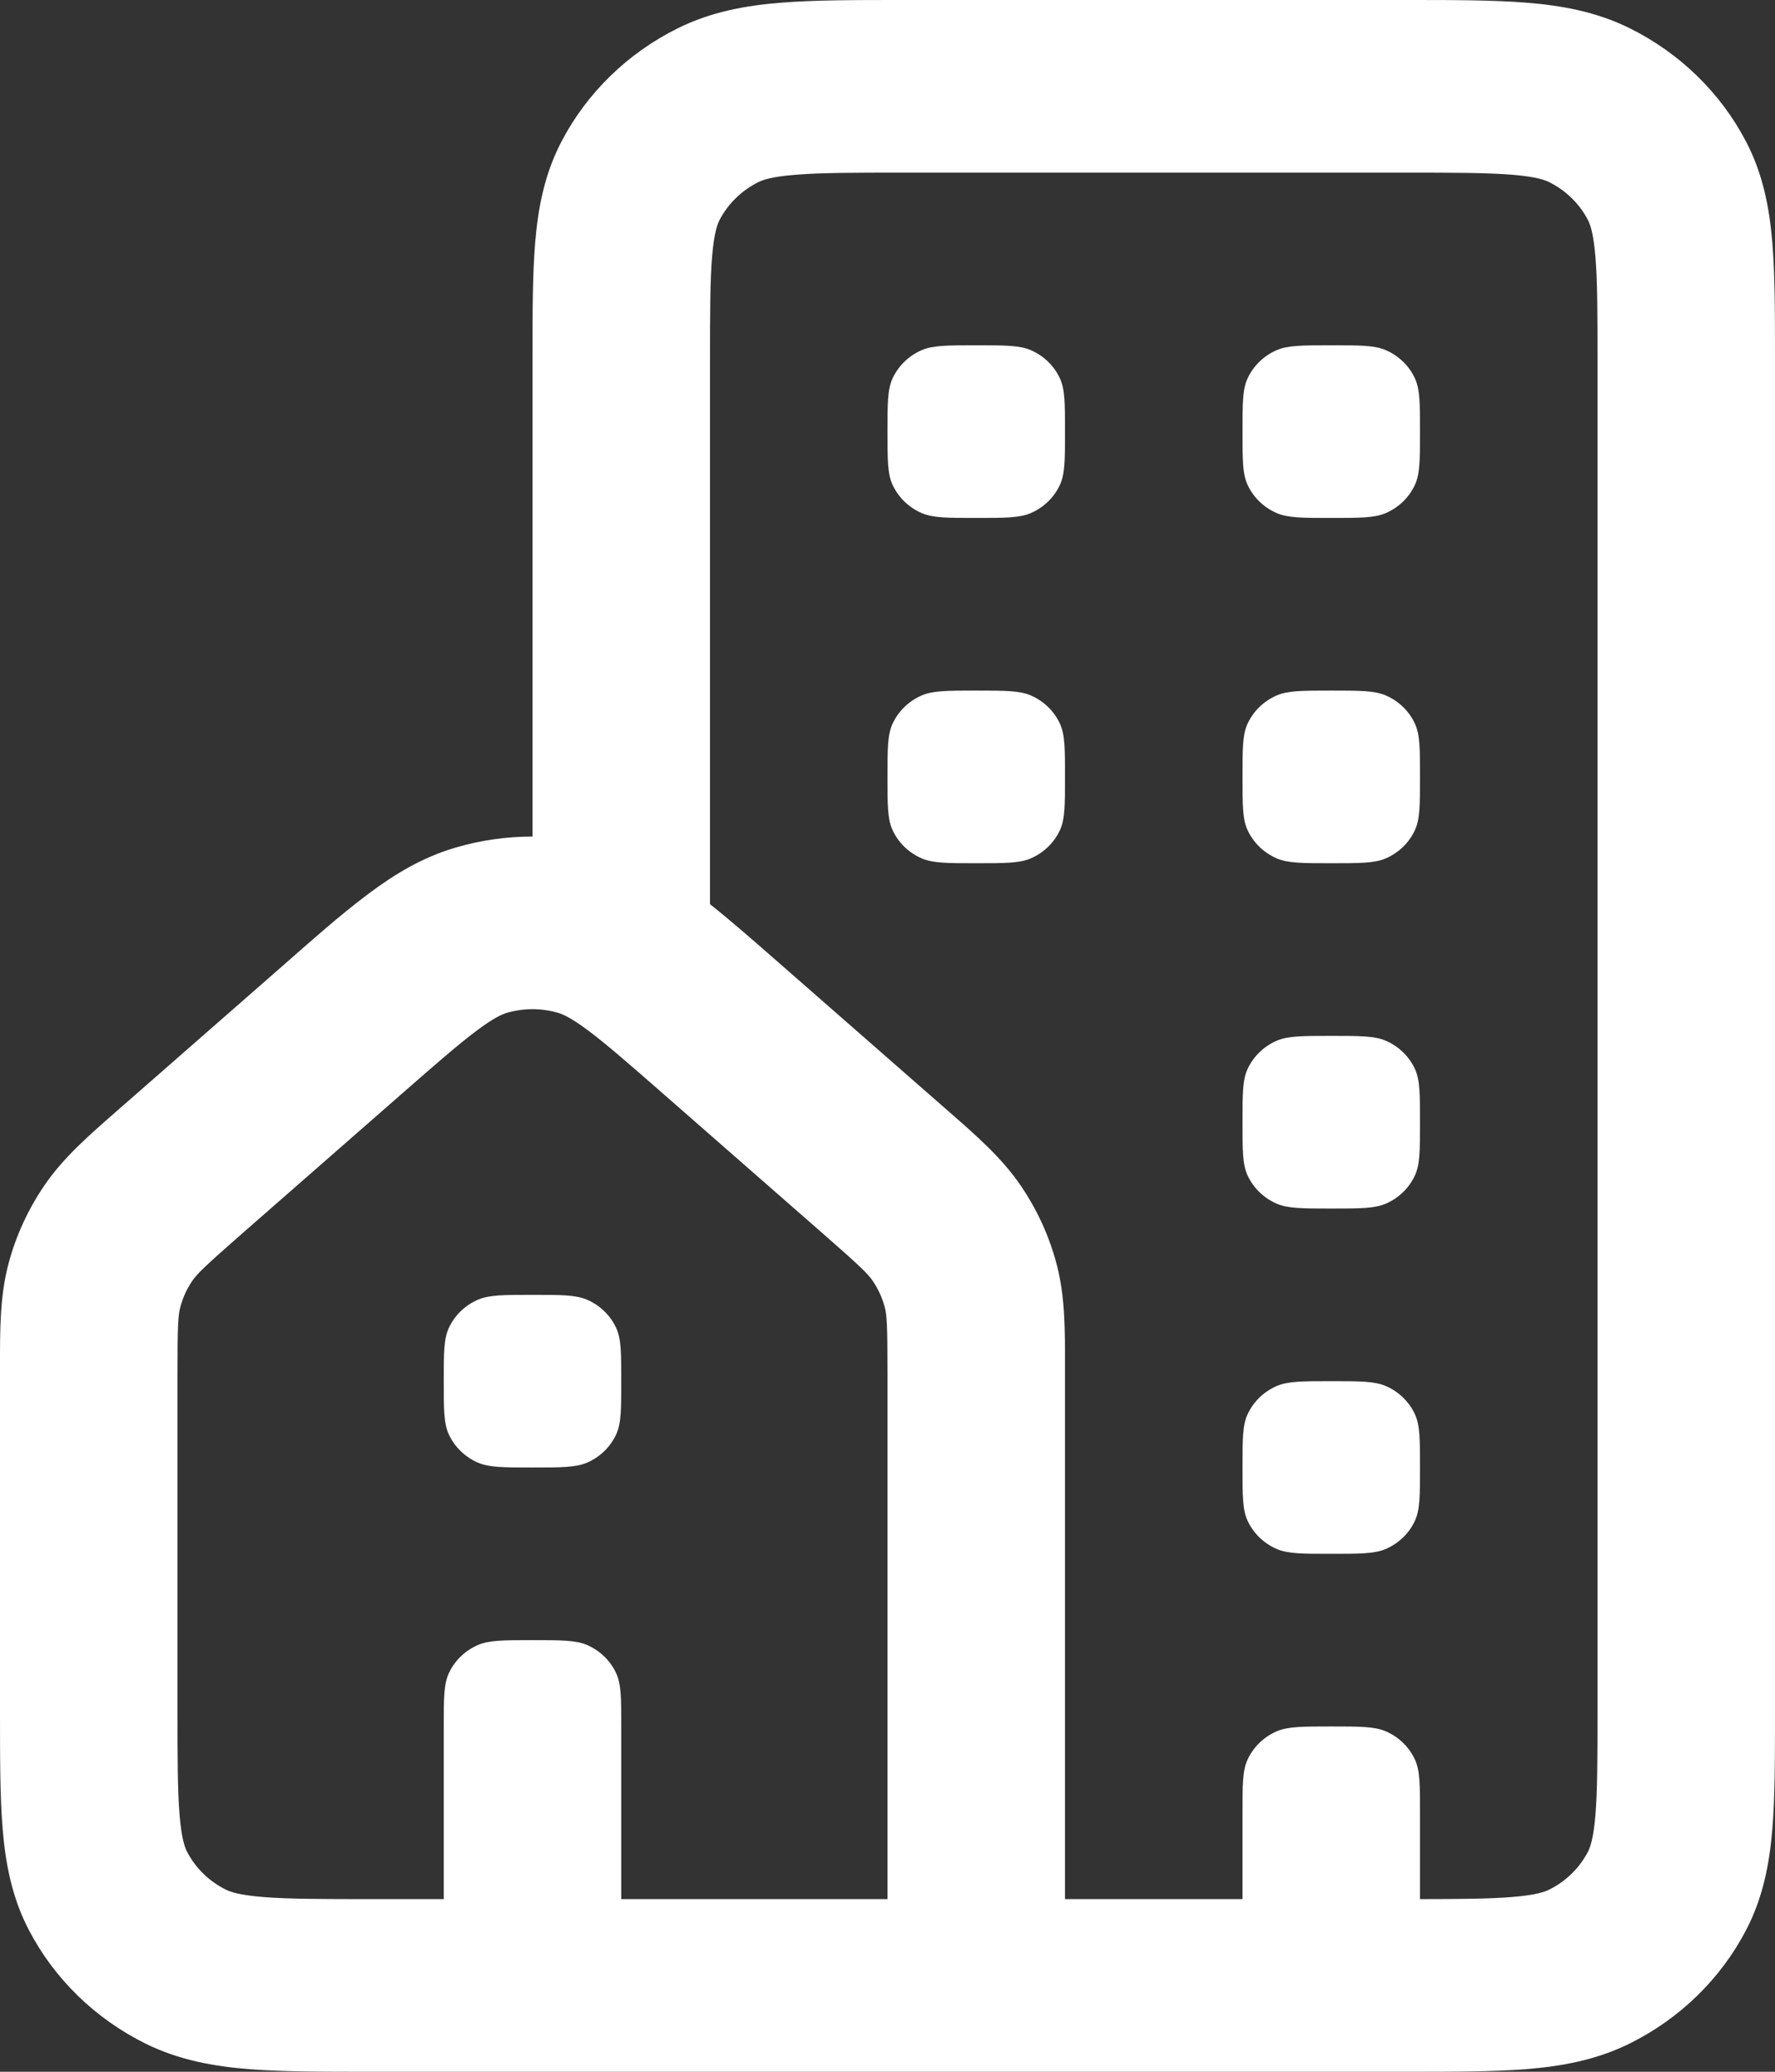 <svg width="36" height="42" viewBox="0 0 36 42" fill="none" xmlns="http://www.w3.org/2000/svg">
<rect x="0" y="0" width="36" height="42" fill="#333333" stroke="none"/>
<path fill-rule="evenodd" clip-rule="evenodd" d="M18.291 1.29981e-06C17.342 -2.70745e-05 16.523 -5.15483e-05 15.849 0.054C15.137 0.11 14.43 0.235 13.749 0.572C12.732 1.076 11.906 1.879 11.389 2.867C11.042 3.529 10.913 4.217 10.855 4.909C10.8 5.564 10.8 6.36 10.8 7.283L10.8 16.959C10.274 16.959 9.749 17.033 9.24 17.183C8.563 17.381 8.002 17.724 7.479 18.115C6.874 18.567 6.31 19.075 5.743 19.571L2.383 22.511C1.799 23.021 1.284 23.47 0.903 24.028C0.568 24.517 0.32 25.058 0.17 25.628C-0.001 26.276 -0.001 26.949 0 27.712L0 34.717C0 35.64 0 36.436 0.055 37.091C0.113 37.783 0.242 38.471 0.589 39.133C1.106 40.121 1.933 40.924 2.949 41.428C3.63 41.765 4.338 41.89 5.049 41.947C5.723 42 6.542 42 7.491 42H28.509C29.458 42 30.277 42 30.951 41.947C31.663 41.89 32.37 41.765 33.052 41.428C34.068 40.924 34.894 40.121 35.411 39.133C35.758 38.471 35.887 37.783 35.945 37.091C36 36.436 36 35.64 36 34.718V7.283C36 6.36 36 5.564 35.945 4.909C35.887 4.217 35.758 3.529 35.411 2.867C34.894 1.879 34.068 1.076 33.052 0.572C32.37 0.235 31.663 0.11 30.951 0.054C30.277 -5.15483e-05 29.458 -2.70745e-05 28.51 1.29981e-06H18.291ZM15.809 19.529C15.287 19.072 14.822 18.664 14.4 18.33V7.35C14.4 6.341 14.402 5.69 14.443 5.194C14.483 4.718 14.551 4.542 14.596 4.456C14.769 4.126 15.044 3.859 15.383 3.691C15.472 3.647 15.653 3.581 16.142 3.542C16.652 3.501 17.322 3.5 18.36 3.5H28.44C29.478 3.5 30.148 3.501 30.658 3.542C31.147 3.581 31.328 3.647 31.417 3.691C31.756 3.859 32.031 4.126 32.204 4.456C32.249 4.542 32.317 4.718 32.357 5.194C32.399 5.69 32.4 6.341 32.4 7.35V34.65C32.4 35.659 32.399 36.31 32.357 36.806C32.317 37.282 32.249 37.458 32.204 37.544C32.031 37.874 31.756 38.142 31.417 38.309C31.328 38.353 31.147 38.419 30.658 38.458C30.209 38.494 29.637 38.499 28.8 38.5V36.75C28.8 36.179 28.8 35.893 28.697 35.671C28.58 35.417 28.371 35.214 28.11 35.1C27.881 35 27.587 35 27 35C26.413 35 26.119 35 25.89 35.1C25.629 35.214 25.421 35.417 25.303 35.671C25.2 35.893 25.2 36.179 25.2 36.75V38.5H21.6L21.6 27.712C21.601 26.949 21.602 26.276 21.43 25.628C21.28 25.058 21.032 24.517 20.697 24.028C20.316 23.47 19.801 23.021 19.217 22.511L15.809 19.529ZM18 27.869V38.5L12.6 38.5V35C12.6 34.429 12.6 34.143 12.497 33.921C12.38 33.667 12.171 33.464 11.91 33.35C11.681 33.25 11.387 33.25 10.8 33.25C10.213 33.25 9.919 33.25 9.69 33.35C9.429 33.464 9.22 33.667 9.103 33.921C9 34.143 9 34.429 9 35V38.5L7.56 38.5C6.522 38.5 5.852 38.499 5.342 38.458C4.853 38.419 4.672 38.353 4.583 38.309C4.244 38.142 3.969 37.874 3.796 37.544C3.751 37.458 3.683 37.282 3.643 36.806C3.602 36.31 3.6 35.659 3.6 34.65V27.869C3.6 26.861 3.613 26.663 3.657 26.498C3.707 26.309 3.789 26.128 3.901 25.965C3.998 25.824 4.14 25.682 4.911 25.007L8.151 22.172C8.853 21.558 9.304 21.166 9.672 20.89C10.022 20.629 10.187 20.561 10.28 20.533C10.619 20.434 10.981 20.434 11.32 20.533C11.413 20.561 11.578 20.629 11.928 20.89C12.297 21.166 12.747 21.558 13.449 22.172L16.689 25.007C17.46 25.682 17.603 25.824 17.699 25.965C17.811 26.128 17.893 26.309 17.944 26.498C17.987 26.663 18 26.861 18 27.869ZM18.103 7.671C18 7.893 18 8.179 18 8.75C18 9.321 18 9.607 18.103 9.829C18.221 10.083 18.429 10.286 18.69 10.4C18.919 10.5 19.213 10.5 19.8 10.5C20.387 10.5 20.681 10.5 20.91 10.4C21.171 10.286 21.38 10.083 21.497 9.829C21.6 9.607 21.6 9.321 21.6 8.75C21.6 8.179 21.6 7.893 21.497 7.671C21.38 7.417 21.171 7.214 20.91 7.1C20.681 7 20.387 7 19.8 7C19.213 7 18.919 7 18.69 7.1C18.429 7.214 18.221 7.417 18.103 7.671ZM25.2 8.75C25.2 8.179 25.2 7.893 25.303 7.671C25.421 7.417 25.629 7.214 25.89 7.1C26.119 7 26.413 7 27 7C27.587 7 27.881 7 28.11 7.1C28.371 7.214 28.58 7.417 28.697 7.671C28.8 7.893 28.8 8.179 28.8 8.75C28.8 9.321 28.8 9.607 28.697 9.829C28.58 10.083 28.371 10.286 28.11 10.4C27.881 10.5 27.587 10.5 27 10.5C26.413 10.5 26.119 10.5 25.89 10.4C25.629 10.286 25.421 10.083 25.303 9.829C25.2 9.607 25.2 9.321 25.2 8.75ZM25.303 14.671C25.2 14.893 25.2 15.179 25.2 15.75C25.2 16.321 25.2 16.607 25.303 16.829C25.421 17.083 25.629 17.286 25.89 17.4C26.119 17.5 26.413 17.5 27 17.5C27.587 17.5 27.881 17.5 28.11 17.4C28.371 17.286 28.58 17.083 28.697 16.829C28.8 16.607 28.8 16.321 28.8 15.75C28.8 15.179 28.8 14.893 28.697 14.671C28.58 14.417 28.371 14.214 28.11 14.1C27.881 14 27.587 14 27 14C26.413 14 26.119 14 25.89 14.1C25.629 14.214 25.421 14.417 25.303 14.671ZM18 15.75C18 15.179 18 14.893 18.103 14.671C18.221 14.417 18.429 14.214 18.69 14.1C18.919 14 19.213 14 19.8 14C20.387 14 20.681 14 20.91 14.1C21.171 14.214 21.38 14.417 21.497 14.671C21.6 14.893 21.6 15.179 21.6 15.75C21.6 16.321 21.6 16.607 21.497 16.829C21.38 17.083 21.171 17.286 20.91 17.4C20.681 17.5 20.387 17.5 19.8 17.5C19.213 17.5 18.919 17.5 18.69 17.4C18.429 17.286 18.221 17.083 18.103 16.829C18 16.607 18 16.321 18 15.75ZM25.303 21.671C25.2 21.893 25.2 22.179 25.2 22.75C25.2 23.321 25.2 23.607 25.303 23.829C25.421 24.083 25.629 24.286 25.89 24.4C26.119 24.5 26.413 24.5 27 24.5C27.587 24.5 27.881 24.5 28.11 24.4C28.371 24.286 28.58 24.083 28.697 23.829C28.8 23.607 28.8 23.321 28.8 22.75C28.8 22.179 28.8 21.893 28.697 21.671C28.58 21.417 28.371 21.214 28.11 21.1C27.881 21 27.587 21 27 21C26.413 21 26.119 21 25.89 21.1C25.629 21.214 25.421 21.417 25.303 21.671ZM25.2 29.75C25.2 29.179 25.2 28.893 25.303 28.671C25.421 28.417 25.629 28.214 25.89 28.1C26.119 28 26.413 28 27 28C27.587 28 27.881 28 28.11 28.1C28.371 28.214 28.58 28.417 28.697 28.671C28.8 28.893 28.8 29.179 28.8 29.75C28.8 30.321 28.8 30.607 28.697 30.829C28.58 31.083 28.371 31.286 28.11 31.4C27.881 31.5 27.587 31.5 27 31.5C26.413 31.5 26.119 31.5 25.89 31.4C25.629 31.286 25.421 31.083 25.303 30.829C25.2 30.607 25.2 30.321 25.2 29.75ZM9 28C9 27.429 9 27.143 9.103 26.921C9.22 26.667 9.429 26.464 9.69 26.35C9.919 26.25 10.213 26.25 10.8 26.25C11.387 26.25 11.681 26.25 11.91 26.35C12.171 26.464 12.38 26.667 12.497 26.921C12.6 27.143 12.6 27.429 12.6 28C12.6 28.571 12.6 28.857 12.497 29.079C12.38 29.333 12.171 29.536 11.91 29.65C11.681 29.75 11.387 29.75 10.8 29.75C10.213 29.75 9.919 29.75 9.69 29.65C9.429 29.536 9.22 29.333 9.103 29.079C9 28.857 9 28.571 9 28Z" fill="white"/>
</svg>

